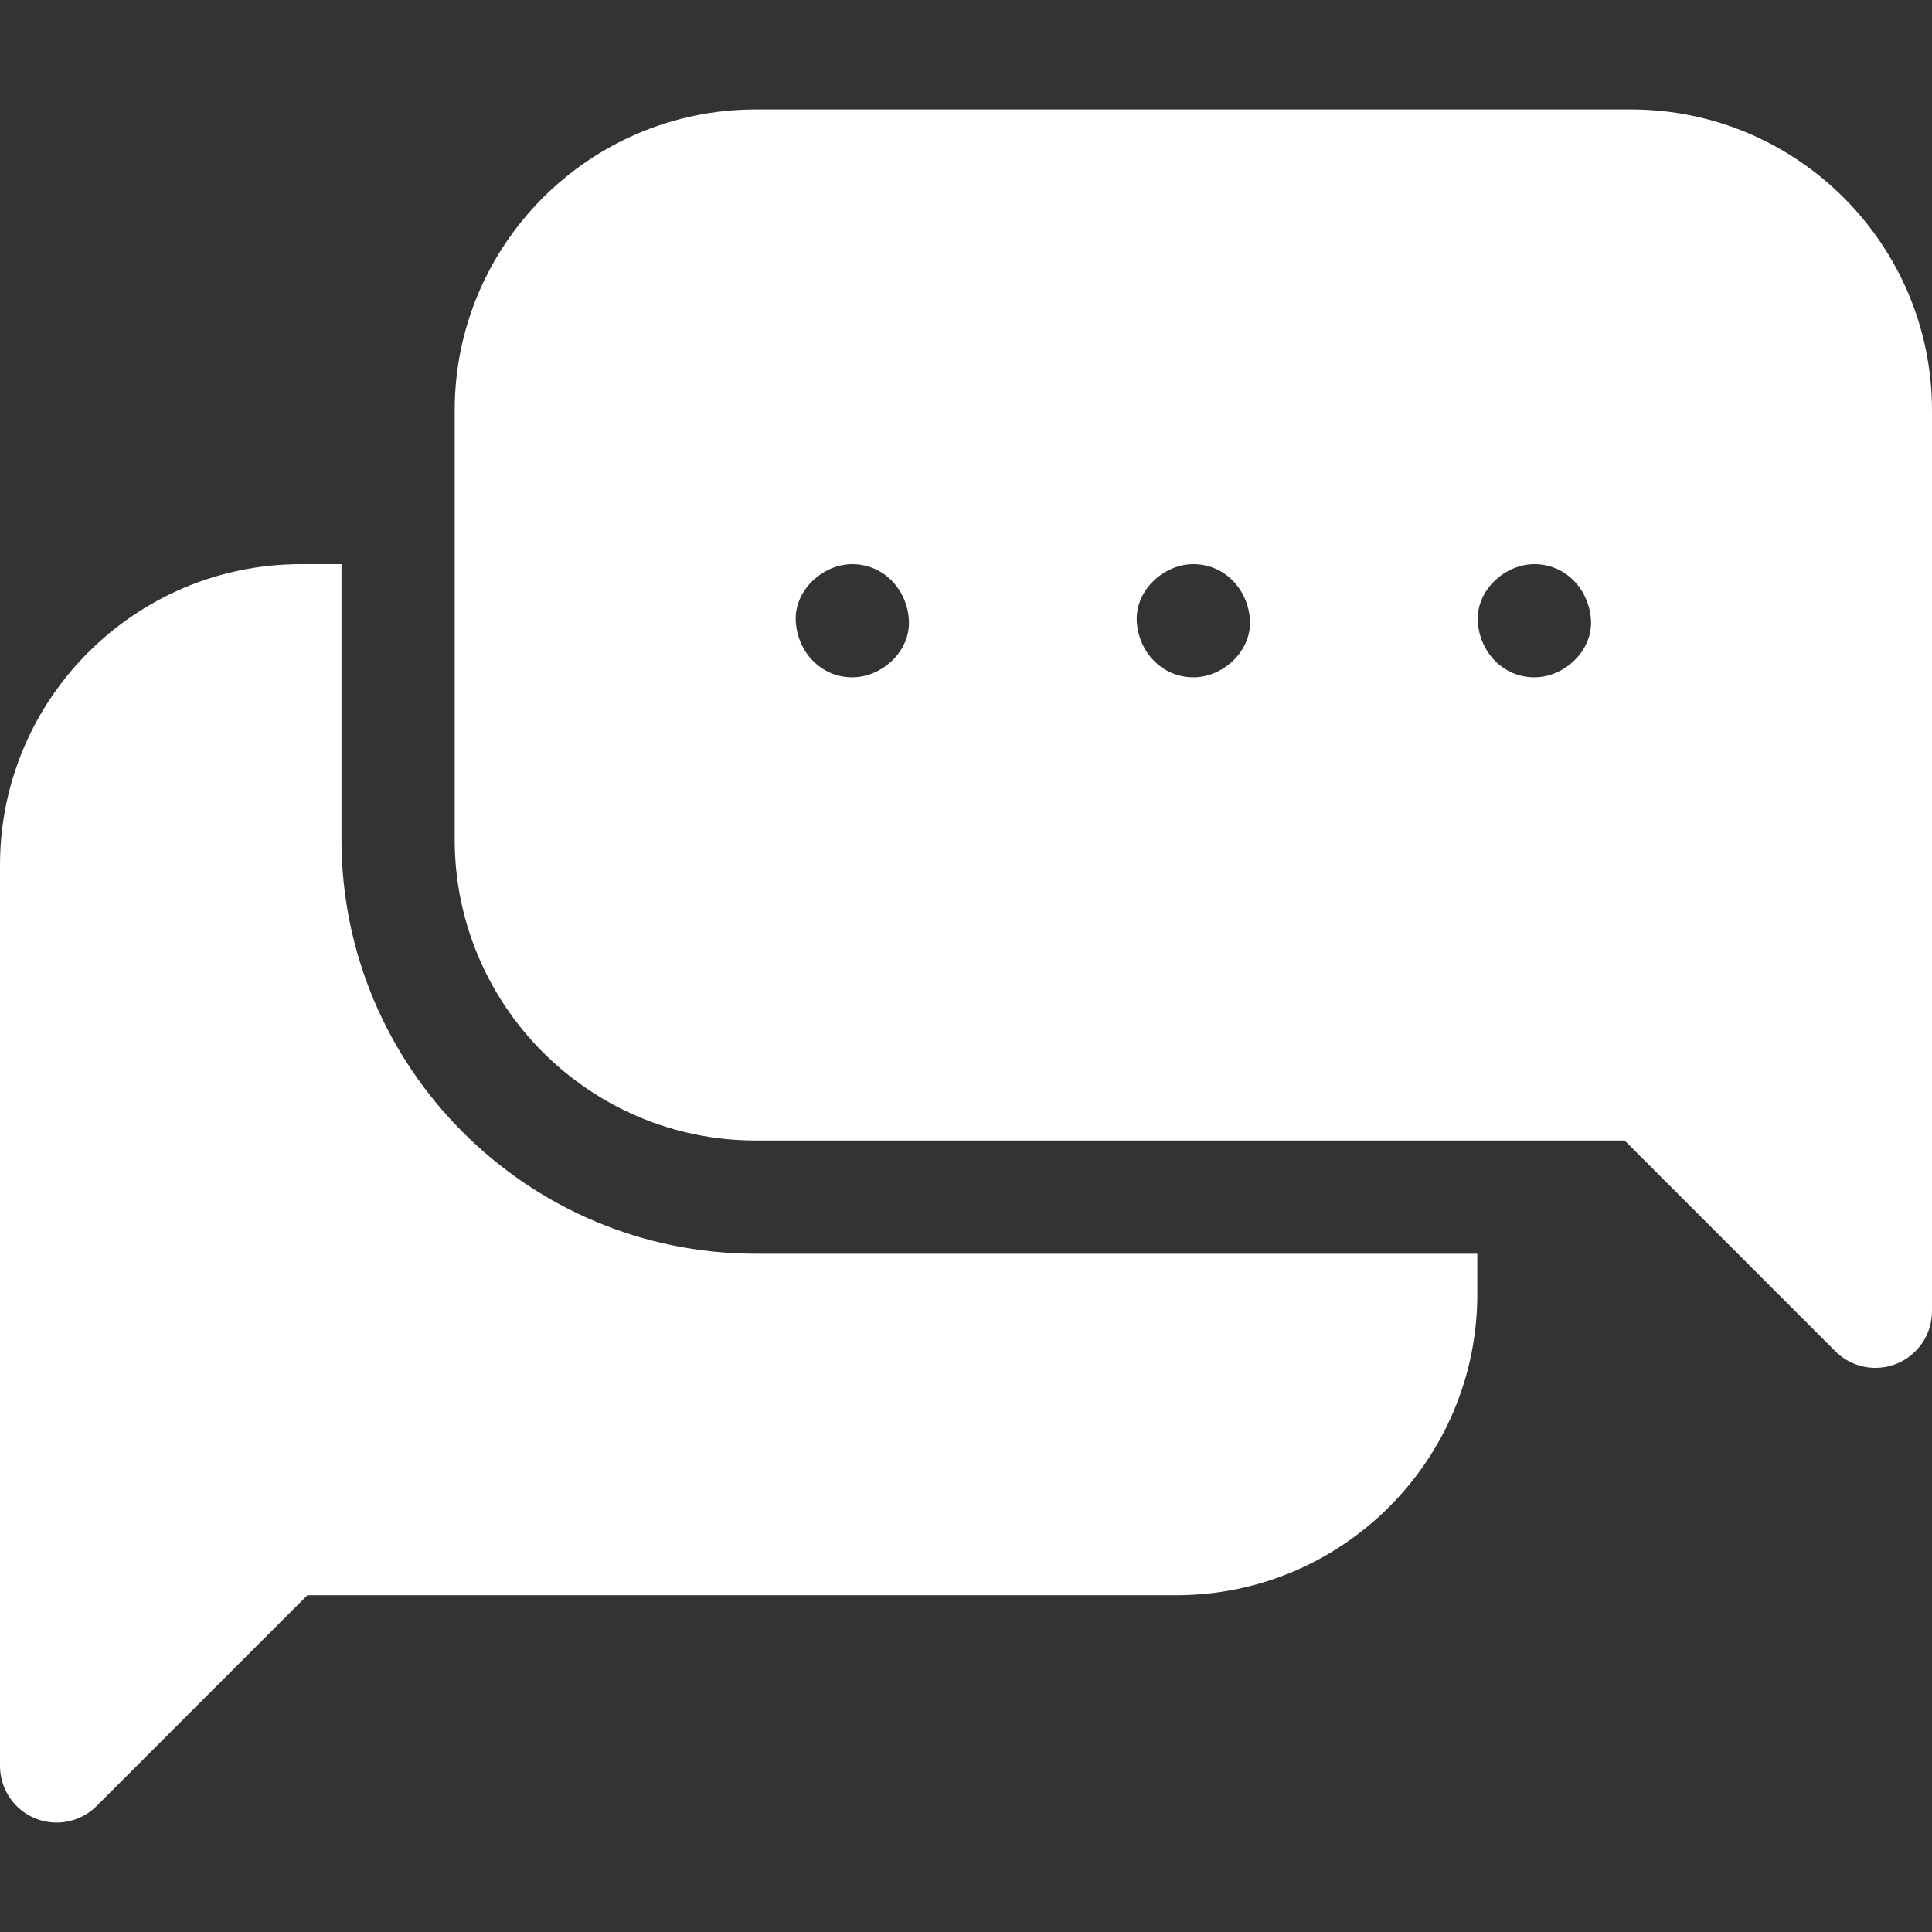 <svg width="40" height="40" viewBox="0 0 40 40" fill="none" xmlns="http://www.w3.org/2000/svg">
<rect x="0" y="0" width="40" height="40" fill="#333333" stroke="none"/>
<path d="M7.07 17.383V11.68H6.23C2.795 11.68 0 14.475 0 17.91V36.562C0 37.036 0.286 37.464 0.723 37.645C0.868 37.705 1.021 37.734 1.172 37.734C1.477 37.734 1.776 37.615 2.001 37.391L6.364 33.027H24.355C27.791 33.027 30.586 30.232 30.586 26.797V25.957H15.645C10.917 25.957 7.07 22.111 7.07 17.383Z" fill="white"/>
<path d="M33.77 2.266H15.645C12.209 2.266 9.414 5.061 9.414 8.496V17.383C9.414 20.818 12.209 23.613 15.645 23.613H33.636L37.999 27.977C38.224 28.201 38.523 28.32 38.828 28.32C38.979 28.32 39.132 28.291 39.276 28.231C39.714 28.05 40 27.622 40 27.148V8.496C40 5.061 37.205 2.266 33.77 2.266ZM17.646 14.023C16.989 14.023 16.503 13.486 16.475 12.852C16.446 12.219 17.034 11.68 17.646 11.68C18.303 11.68 18.79 12.217 18.818 12.852C18.847 13.485 18.259 14.023 17.646 14.023ZM24.707 14.023C24.05 14.023 23.564 13.486 23.535 12.852C23.507 12.219 24.094 11.68 24.707 11.68C25.364 11.68 25.851 12.217 25.879 12.852C25.907 13.485 25.32 14.023 24.707 14.023ZM31.768 14.023C31.111 14.023 30.624 13.486 30.596 12.852C30.567 12.219 31.155 11.68 31.768 11.68C32.425 11.68 32.911 12.217 32.94 12.852C32.968 13.485 32.38 14.023 31.768 14.023Z" fill="white"/>
</svg>
